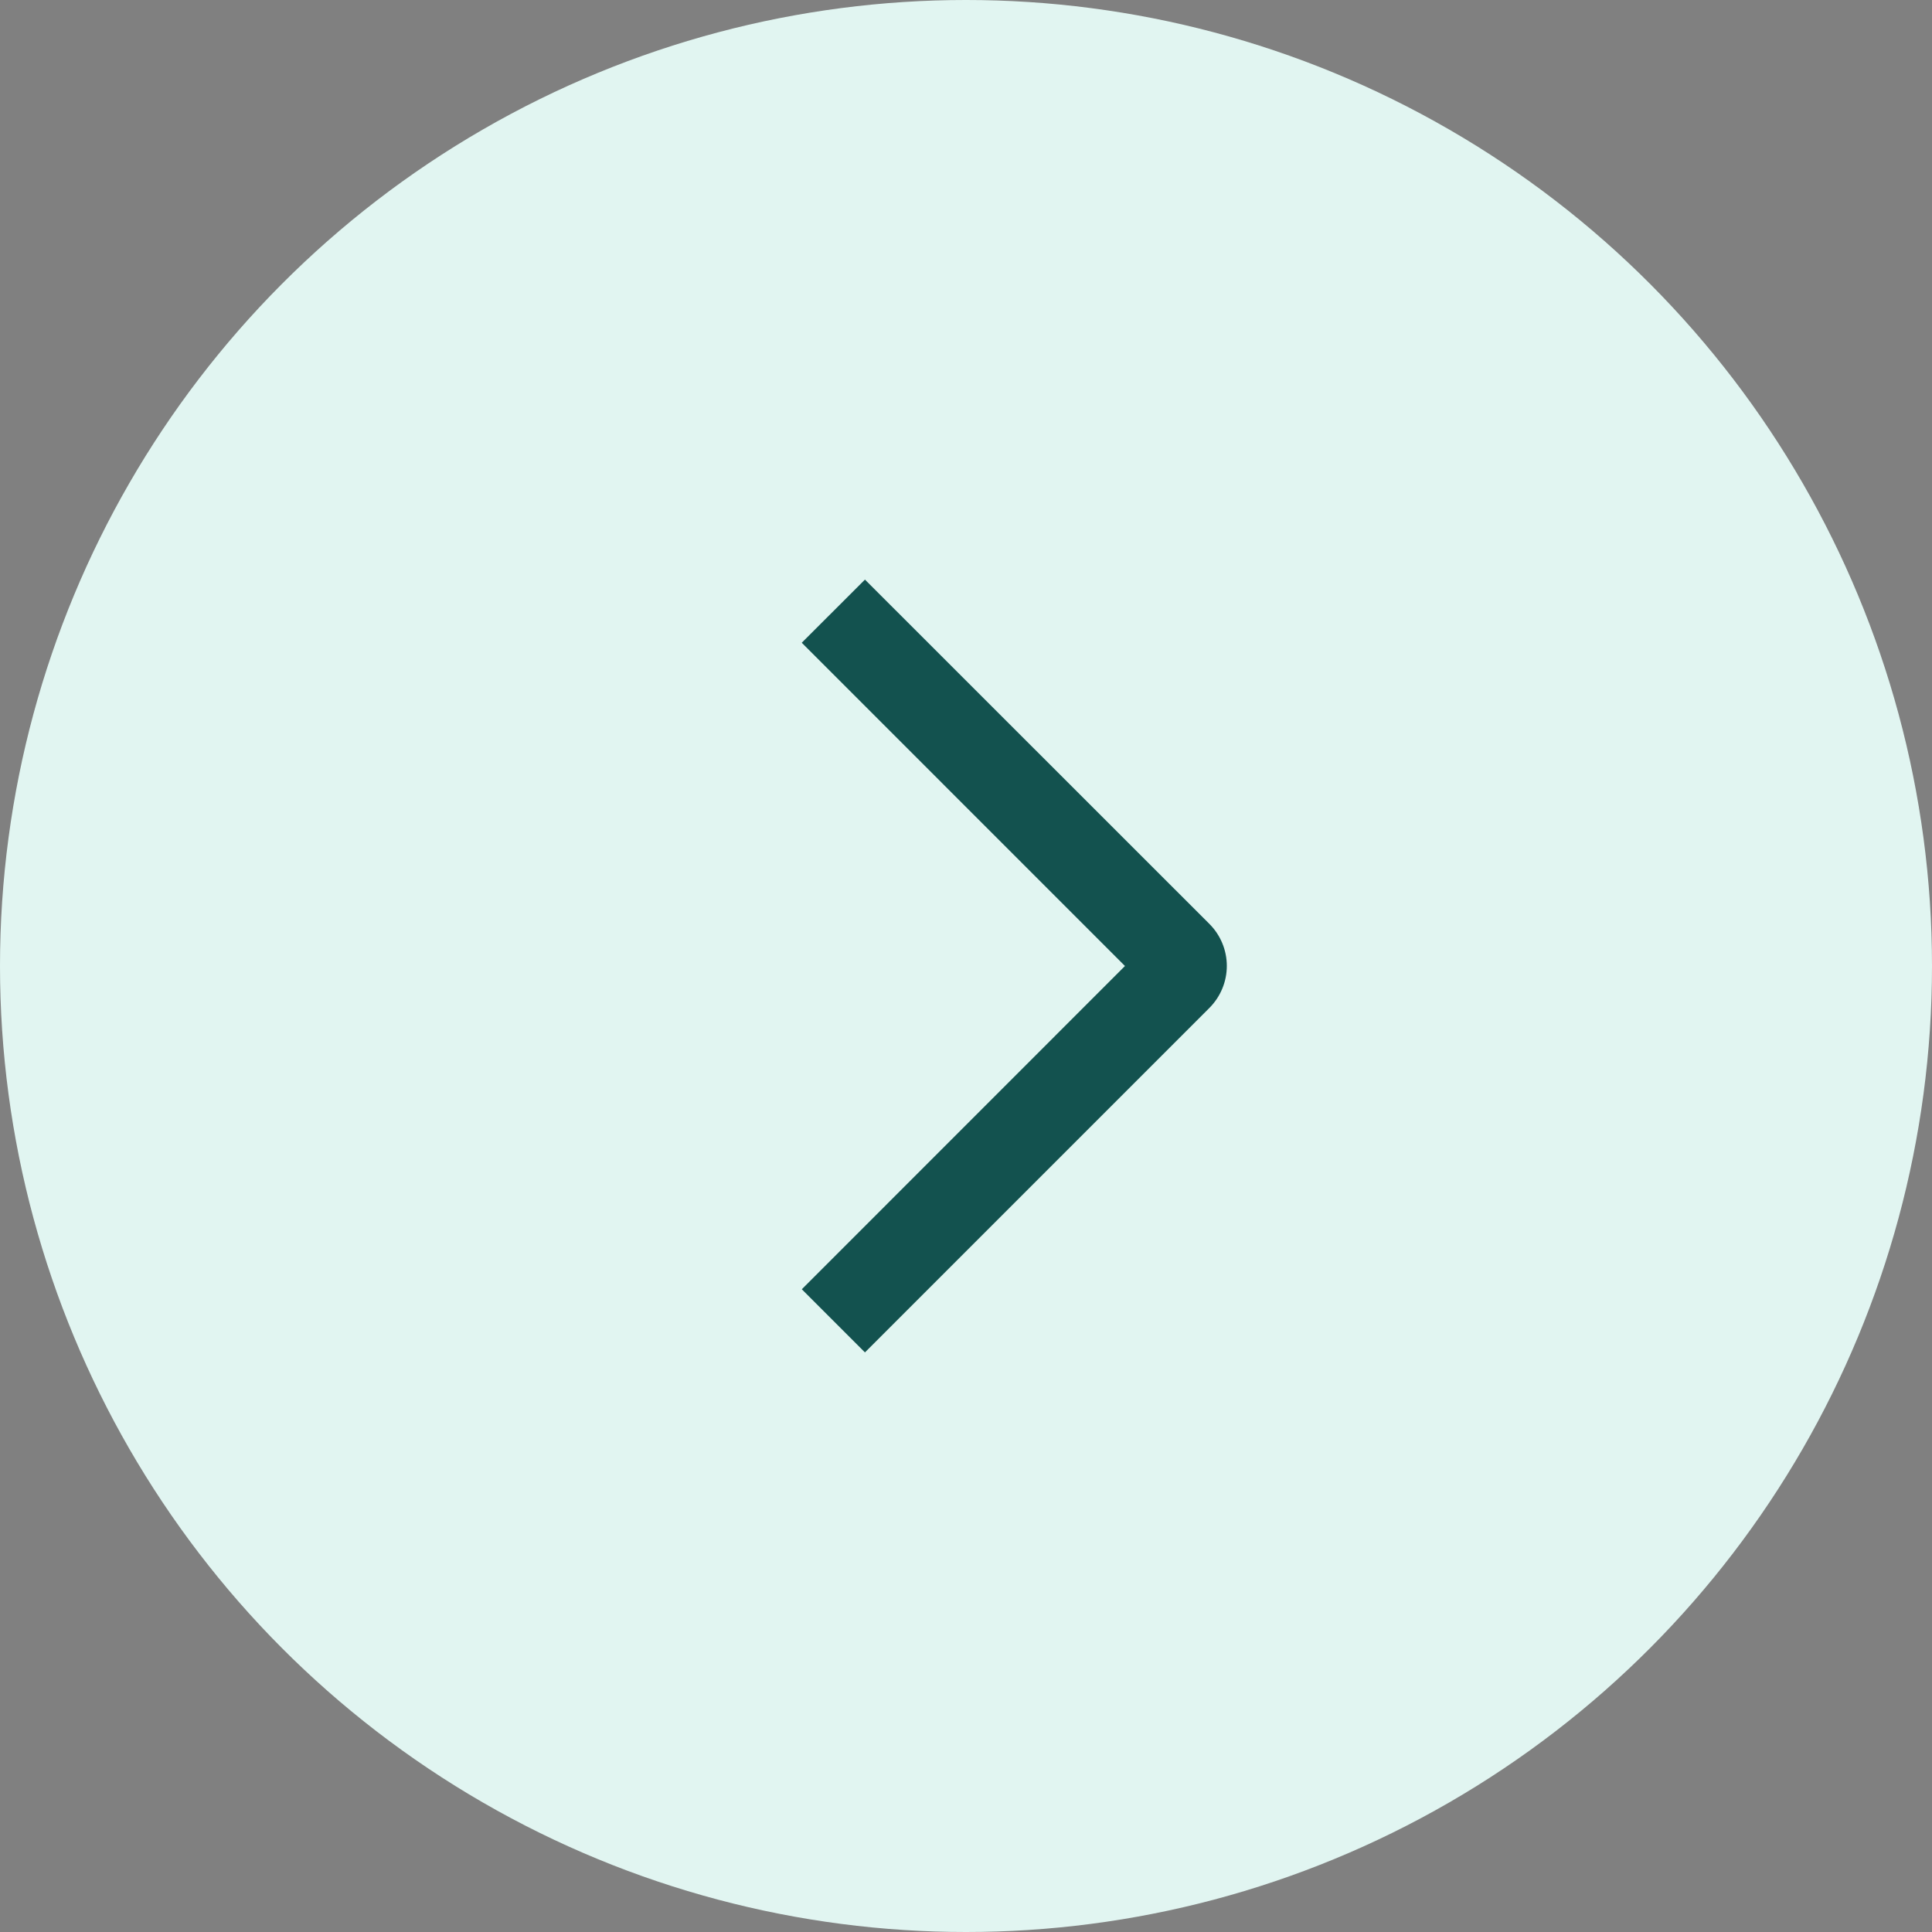 <?xml version="1.0" encoding="UTF-8"?> <svg xmlns="http://www.w3.org/2000/svg" width="60" height="60" viewBox="0 0 60 60" fill="none"><rect x="0" y="0" width="60" height="60" fill="#808080" stroke="none"/><circle cx="30" cy="30" r="30" fill="#E1F5F1"></circle><path d="M24.899 19.961L26.862 18L37.556 28.69C37.728 28.861 37.865 29.065 37.958 29.289C38.052 29.514 38.1 29.754 38.1 29.997C38.1 30.24 38.052 30.481 37.958 30.705C37.865 30.93 37.728 31.133 37.556 31.305L26.862 42L24.901 40.039L34.937 30L24.899 19.961Z" fill="#13524F"></path></svg> 